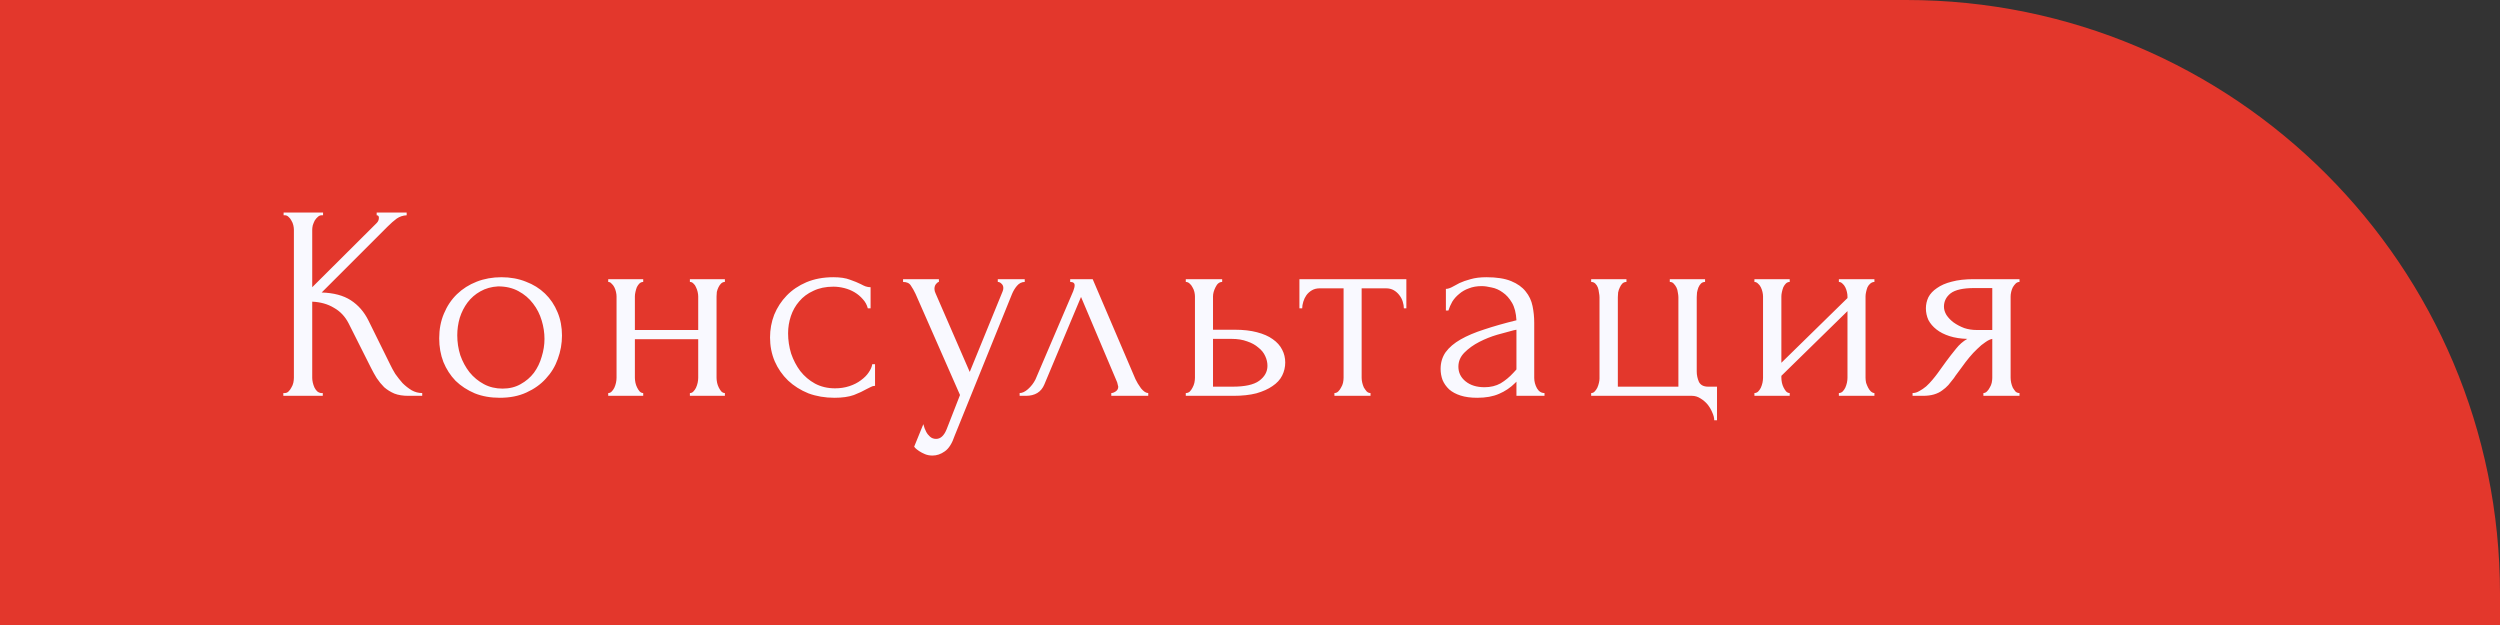 <?xml version="1.0" encoding="UTF-8"?> <svg xmlns="http://www.w3.org/2000/svg" width="360" height="90" viewBox="0 0 360 90" fill="none"><rect x="0" y="0" width="360" height="90" fill="#333333" stroke="none"/> <path d="M0 0H274.5C321.72 0 360 38.28 360 85.5V90H0V0Z" fill="#E3372C"></path> <path d="M40.8 56.6H41C41.213 56.6 41.4 56.52 41.56 56.36C41.72 56.2 41.853 56.013 41.96 55.8C42.093 55.587 42.187 55.36 42.24 55.12C42.293 54.853 42.32 54.613 42.32 54.4V33.08C42.32 32.893 42.293 32.68 42.24 32.44C42.187 32.2 42.093 31.973 41.96 31.76C41.853 31.547 41.72 31.373 41.56 31.24C41.4 31.08 41.227 31 41.04 31H40.84V30.6H46.52V31H46.32C46.107 31 45.92 31.08 45.76 31.24C45.6 31.373 45.453 31.547 45.32 31.76C45.213 31.973 45.12 32.2 45.04 32.44C44.987 32.68 44.96 32.893 44.96 33.08V41.36L54.24 32.12C54.453 31.907 54.56 31.653 54.56 31.36C54.56 31.12 54.453 31 54.24 31V30.6H58.56V31C58.027 31.027 57.547 31.187 57.12 31.48C56.72 31.773 56.28 32.16 55.8 32.64L46.32 42.12C48.053 42.173 49.453 42.547 50.52 43.24C51.587 43.933 52.427 44.893 53.04 46.12L56.2 52.52C56.387 52.92 56.627 53.36 56.92 53.84C57.24 54.293 57.587 54.733 57.96 55.16C58.36 55.56 58.8 55.907 59.28 56.2C59.76 56.467 60.267 56.6 60.8 56.6V57H58.8C58.027 57 57.36 56.893 56.8 56.68C56.24 56.44 55.747 56.133 55.32 55.76C54.92 55.36 54.56 54.92 54.24 54.44C53.947 53.96 53.68 53.48 53.44 53L50.2 46.56C49.693 45.573 48.987 44.827 48.08 44.32C47.2 43.787 46.16 43.493 44.96 43.44V54.4C44.96 54.613 44.987 54.84 45.04 55.08C45.093 55.32 45.173 55.56 45.28 55.8C45.387 56.013 45.52 56.2 45.68 56.36C45.84 56.493 46.013 56.573 46.2 56.6H46.48V57H40.8V56.6ZM71.966 57.28C70.632 57.28 69.432 57.067 68.366 56.64C67.299 56.187 66.379 55.587 65.606 54.84C64.859 54.067 64.272 53.16 63.846 52.12C63.446 51.08 63.246 49.947 63.246 48.72C63.246 47.413 63.472 46.227 63.926 45.16C64.379 44.067 65.006 43.133 65.806 42.36C66.606 41.587 67.552 40.987 68.646 40.56C69.739 40.133 70.926 39.92 72.206 39.92C73.486 39.92 74.659 40.133 75.726 40.56C76.792 40.96 77.712 41.533 78.486 42.28C79.259 43.027 79.859 43.92 80.286 44.96C80.712 45.973 80.926 47.093 80.926 48.32C80.926 49.467 80.726 50.587 80.326 51.68C79.952 52.747 79.379 53.693 78.606 54.52C77.859 55.347 76.926 56.013 75.806 56.52C74.712 57.027 73.432 57.28 71.966 57.28ZM71.726 41.24C70.766 41.293 69.912 41.533 69.166 41.96C68.446 42.36 67.832 42.893 67.326 43.56C66.846 44.2 66.472 44.933 66.206 45.76C65.966 46.587 65.846 47.427 65.846 48.28C65.846 49.267 65.992 50.227 66.286 51.16C66.606 52.067 67.046 52.88 67.606 53.6C68.192 54.32 68.886 54.893 69.686 55.32C70.486 55.747 71.379 55.96 72.366 55.96C73.352 55.96 74.219 55.747 74.966 55.32C75.739 54.893 76.379 54.347 76.886 53.68C77.392 52.987 77.766 52.213 78.006 51.36C78.272 50.507 78.406 49.653 78.406 48.8C78.406 47.92 78.272 47.04 78.006 46.16C77.739 45.253 77.326 44.44 76.766 43.72C76.206 42.973 75.499 42.373 74.646 41.92C73.819 41.467 72.846 41.24 71.726 41.24ZM91.423 54.4C91.423 54.613 91.45 54.853 91.503 55.12C91.556 55.36 91.636 55.587 91.743 55.8C91.85 56.013 91.97 56.2 92.103 56.36C92.263 56.52 92.436 56.6 92.623 56.6V57H87.583V56.6C87.77 56.6 87.93 56.533 88.063 56.4C88.223 56.24 88.356 56.053 88.463 55.84C88.57 55.6 88.65 55.36 88.703 55.12C88.757 54.853 88.783 54.613 88.783 54.4V42.68C88.783 42.493 88.757 42.28 88.703 42.04C88.65 41.8 88.57 41.573 88.463 41.36C88.356 41.147 88.223 40.973 88.063 40.84C87.93 40.68 87.77 40.6 87.583 40.6V40.2H92.623V40.6C92.41 40.6 92.223 40.68 92.063 40.84C91.93 40.973 91.81 41.147 91.703 41.36C91.623 41.573 91.556 41.8 91.503 42.04C91.45 42.28 91.423 42.493 91.423 42.68V47.52H100.543V42.68C100.543 42.493 100.516 42.28 100.463 42.04C100.41 41.8 100.33 41.573 100.223 41.36C100.143 41.147 100.023 40.973 99.863 40.84C99.73 40.68 99.556 40.6 99.343 40.6V40.2H104.383V40.6C104.17 40.6 103.983 40.68 103.823 40.84C103.69 40.973 103.57 41.147 103.463 41.36C103.356 41.573 103.276 41.8 103.223 42.04C103.196 42.28 103.183 42.493 103.183 42.68V54.4C103.183 54.613 103.21 54.853 103.263 55.12C103.316 55.36 103.396 55.587 103.503 55.8C103.61 56.013 103.73 56.2 103.863 56.36C104.023 56.52 104.196 56.6 104.383 56.6V57H99.343V56.6C99.53 56.6 99.69 56.533 99.823 56.4C99.983 56.24 100.116 56.053 100.223 55.84C100.33 55.6 100.41 55.36 100.463 55.12C100.516 54.853 100.543 54.613 100.543 54.4V48.84H91.423V54.4ZM126.005 55.56C125.792 55.56 125.592 55.613 125.405 55.72C125.219 55.8 125.005 55.907 124.765 56.04C124.312 56.307 123.712 56.587 122.965 56.88C122.219 57.147 121.285 57.28 120.165 57.28C118.805 57.28 117.552 57.067 116.405 56.64C115.285 56.187 114.312 55.573 113.485 54.8C112.659 54 112.019 53.08 111.565 52.04C111.112 50.973 110.885 49.827 110.885 48.6C110.885 47.453 111.085 46.36 111.485 45.32C111.912 44.28 112.512 43.36 113.285 42.56C114.059 41.76 115.005 41.12 116.125 40.64C117.272 40.16 118.565 39.92 120.005 39.92C120.992 39.92 121.792 40.04 122.405 40.28C123.019 40.493 123.539 40.707 123.965 40.92C124.205 41.053 124.432 41.16 124.645 41.24C124.885 41.32 125.125 41.36 125.365 41.36V44.4H124.965C124.832 43.893 124.592 43.453 124.245 43.08C123.899 42.68 123.499 42.347 123.045 42.08C122.592 41.813 122.099 41.613 121.565 41.48C121.032 41.347 120.512 41.28 120.005 41.28C118.912 41.28 117.952 41.48 117.125 41.88C116.299 42.253 115.619 42.76 115.085 43.4C114.552 44.013 114.152 44.72 113.885 45.52C113.619 46.32 113.485 47.147 113.485 48C113.485 48.987 113.632 49.96 113.925 50.92C114.245 51.853 114.685 52.693 115.245 53.44C115.832 54.187 116.539 54.787 117.365 55.24C118.219 55.693 119.179 55.92 120.245 55.92C120.992 55.92 121.685 55.813 122.325 55.6C122.965 55.387 123.512 55.107 123.965 54.76C124.445 54.413 124.819 54.04 125.085 53.64C125.379 53.213 125.552 52.813 125.605 52.44H126.005V55.56ZM137.481 62.72C137.108 63.84 136.628 64.6 136.041 65C135.481 65.4 134.895 65.6 134.281 65.6C133.881 65.6 133.521 65.533 133.201 65.4C132.881 65.267 132.601 65.12 132.361 64.96C132.121 64.8 131.935 64.653 131.801 64.52C131.695 64.387 131.641 64.32 131.641 64.32L132.961 61.08C133.068 61.507 133.201 61.867 133.361 62.16C133.495 62.427 133.681 62.667 133.921 62.88C134.161 63.093 134.455 63.2 134.801 63.2C135.441 63.2 135.948 62.733 136.321 61.8L138.241 56.88L131.841 42.32C131.628 41.867 131.401 41.467 131.161 41.12C130.948 40.773 130.575 40.6 130.041 40.6V40.2H135.201V40.6C135.095 40.6 134.961 40.693 134.801 40.88C134.641 41.067 134.561 41.307 134.561 41.6C134.561 41.813 134.615 42.027 134.721 42.24L139.641 53.56L144.361 42C144.441 41.813 144.481 41.64 144.481 41.48C144.481 41.213 144.388 41 144.201 40.84C144.041 40.68 143.868 40.6 143.681 40.6V40.2H147.561V40.6C147.135 40.6 146.761 40.787 146.441 41.16C146.148 41.507 145.908 41.907 145.721 42.36L137.481 62.72ZM160.027 56.6C160.213 56.6 160.427 56.52 160.667 56.36C160.907 56.2 161.027 55.973 161.027 55.68C161.027 55.627 161 55.52 160.947 55.36C160.92 55.173 160.853 54.973 160.747 54.76L155.667 42.76L150.387 55.36C149.933 56.453 149.04 57 147.707 57H146.827V56.6C147.2 56.6 147.6 56.413 148.027 56.04C148.48 55.64 148.84 55.173 149.107 54.64L154.547 41.92C154.68 41.573 154.747 41.293 154.747 41.08C154.747 40.76 154.533 40.6 154.107 40.6V40.2H157.347L163.507 54.6C163.693 55 163.96 55.44 164.307 55.92C164.68 56.373 165.027 56.6 165.347 56.6V57H160.027V56.6ZM177.793 47.48C179.02 47.48 180.086 47.6 180.993 47.84C181.926 48.08 182.686 48.413 183.273 48.84C183.886 49.267 184.34 49.773 184.633 50.36C184.926 50.92 185.073 51.533 185.073 52.2C185.073 52.867 184.926 53.493 184.633 54.08C184.34 54.667 183.873 55.173 183.233 55.6C182.62 56.027 181.846 56.373 180.913 56.64C179.98 56.88 178.873 57 177.593 57H170.753V56.6C170.966 56.6 171.153 56.533 171.313 56.4C171.473 56.24 171.606 56.053 171.713 55.84C171.846 55.6 171.94 55.36 171.993 55.12C172.046 54.853 172.073 54.613 172.073 54.4V42.68C172.073 42.493 172.046 42.28 171.993 42.04C171.94 41.8 171.846 41.573 171.713 41.36C171.606 41.147 171.473 40.973 171.313 40.84C171.153 40.68 170.966 40.6 170.753 40.6V40.2H175.993V40.6C175.593 40.6 175.273 40.853 175.033 41.36C174.793 41.84 174.673 42.28 174.673 42.68V47.48H177.793ZM177.513 55.68C179.273 55.68 180.54 55.4 181.313 54.84C182.113 54.253 182.513 53.533 182.513 52.68C182.513 52.2 182.406 51.733 182.193 51.28C181.98 50.8 181.646 50.387 181.193 50.04C180.766 49.667 180.233 49.373 179.593 49.16C178.953 48.92 178.22 48.8 177.393 48.8H174.673V55.68H177.513ZM202.156 44.4C202.156 44.107 202.103 43.787 201.996 43.44C201.889 43.093 201.729 42.787 201.516 42.52C201.303 42.227 201.036 41.987 200.716 41.8C200.396 41.613 200.023 41.52 199.596 41.52H196.076V54.4C196.076 54.613 196.103 54.84 196.156 55.08C196.209 55.32 196.289 55.56 196.396 55.8C196.529 56.013 196.663 56.2 196.796 56.36C196.956 56.52 197.143 56.6 197.356 56.6V57H192.156V56.6C192.369 56.6 192.556 56.52 192.716 56.36C192.876 56.2 193.009 56.013 193.116 55.8C193.249 55.587 193.343 55.36 193.396 55.12C193.449 54.853 193.476 54.613 193.476 54.4V41.52H190.036C189.609 41.52 189.236 41.613 188.916 41.8C188.596 41.987 188.329 42.227 188.116 42.52C187.929 42.787 187.783 43.093 187.676 43.44C187.569 43.787 187.516 44.107 187.516 44.4H187.116V40.2H202.516V44.4H202.156ZM218.368 57V54.96L218.168 55.16C217.501 55.827 216.728 56.347 215.848 56.72C214.994 57.093 213.954 57.28 212.728 57.28C211.794 57.28 210.994 57.173 210.328 56.96C209.661 56.747 209.114 56.453 208.688 56.08C208.261 55.68 207.941 55.227 207.728 54.72C207.541 54.213 207.448 53.68 207.448 53.12C207.448 52.213 207.688 51.413 208.168 50.72C208.674 50.027 209.394 49.413 210.328 48.88C211.261 48.347 212.394 47.867 213.728 47.44C215.088 46.987 216.634 46.547 218.368 46.12C218.314 45.08 218.101 44.24 217.728 43.6C217.354 42.96 216.914 42.467 216.408 42.12C215.901 41.747 215.368 41.507 214.808 41.4C214.248 41.267 213.768 41.2 213.368 41.2C212.674 41.2 212.061 41.307 211.528 41.52C210.994 41.707 210.528 41.973 210.128 42.32C209.728 42.64 209.394 43.013 209.128 43.44C208.888 43.867 208.701 44.293 208.568 44.72H208.208V41.6C208.448 41.6 208.728 41.52 209.048 41.36C209.368 41.173 209.741 40.973 210.168 40.76C210.621 40.547 211.154 40.36 211.768 40.2C212.408 40.013 213.168 39.92 214.048 39.92C215.514 39.92 216.701 40.107 217.608 40.48C218.514 40.853 219.208 41.347 219.688 41.96C220.194 42.573 220.528 43.28 220.688 44.08C220.848 44.853 220.928 45.653 220.928 46.48V54.4C220.928 54.933 221.061 55.44 221.328 55.92C221.594 56.373 221.954 56.6 222.408 56.6V57H218.368ZM218.368 53.2V47.48L217.968 47.56C217.328 47.72 216.541 47.933 215.608 48.2C214.701 48.467 213.834 48.813 213.008 49.24C212.181 49.667 211.474 50.173 210.888 50.76C210.301 51.347 210.008 52.027 210.008 52.8C210.008 53.653 210.354 54.36 211.048 54.92C211.741 55.48 212.648 55.76 213.768 55.76C214.648 55.76 215.421 55.573 216.088 55.2C216.754 54.8 217.368 54.293 217.928 53.68L218.368 53.2ZM247.249 55.68V60.52H246.849C246.849 60.173 246.756 59.8 246.569 59.4C246.409 59 246.182 58.613 245.889 58.24C245.596 57.893 245.249 57.6 244.849 57.36C244.476 57.12 244.076 57 243.649 57H229.129V56.6C229.316 56.6 229.476 56.533 229.609 56.4C229.769 56.24 229.902 56.053 230.009 55.84C230.116 55.6 230.196 55.36 230.249 55.12C230.302 54.88 230.329 54.68 230.329 54.52V42.8C230.329 42.613 230.302 42.387 230.249 42.12C230.222 41.853 230.169 41.613 230.089 41.4C230.009 41.187 229.889 41 229.729 40.84C229.569 40.68 229.369 40.6 229.129 40.6V40.2H234.209V40.6C233.969 40.6 233.769 40.68 233.609 40.84C233.476 40.973 233.356 41.16 233.249 41.4C233.142 41.613 233.062 41.853 233.009 42.12C232.982 42.36 232.969 42.587 232.969 42.8V55.68H241.689V42.8C241.689 42.613 241.662 42.387 241.609 42.12C241.582 41.853 241.516 41.613 241.409 41.4C241.302 41.187 241.169 41 241.009 40.84C240.876 40.68 240.689 40.6 240.449 40.6V40.2H245.529V40.6C245.289 40.6 245.089 40.68 244.929 40.84C244.796 40.973 244.676 41.16 244.569 41.4C244.489 41.613 244.422 41.853 244.369 42.12C244.342 42.36 244.329 42.587 244.329 42.8V53.48C244.329 54.013 244.436 54.52 244.649 55C244.889 55.453 245.329 55.68 245.969 55.68H247.249ZM268.637 54.4C268.637 54.613 268.664 54.853 268.717 55.12C268.797 55.36 268.89 55.587 268.997 55.8C269.104 56.013 269.237 56.2 269.397 56.36C269.584 56.52 269.757 56.6 269.917 56.6V57H264.797V56.6C264.984 56.6 265.157 56.533 265.317 56.4C265.477 56.24 265.61 56.053 265.717 55.84C265.824 55.6 265.904 55.36 265.957 55.12C266.01 54.853 266.037 54.613 266.037 54.4V44.8L256.517 54.12V54.4C256.517 54.613 256.544 54.853 256.597 55.12C256.65 55.36 256.73 55.587 256.837 55.8C256.944 56.013 257.064 56.2 257.197 56.36C257.357 56.52 257.53 56.6 257.717 56.6V57H252.637V56.6C252.824 56.6 252.997 56.533 253.157 56.4C253.317 56.24 253.45 56.053 253.557 55.84C253.664 55.6 253.744 55.36 253.797 55.12C253.85 54.853 253.877 54.613 253.877 54.4V42.68C253.877 42.493 253.85 42.28 253.797 42.04C253.744 41.8 253.664 41.573 253.557 41.36C253.45 41.147 253.317 40.973 253.157 40.84C252.997 40.68 252.824 40.6 252.637 40.6V40.2H257.717V40.6C257.504 40.6 257.317 40.68 257.157 40.84C257.024 40.973 256.904 41.147 256.797 41.36C256.717 41.573 256.65 41.8 256.597 42.04C256.544 42.28 256.517 42.493 256.517 42.68V52.24L266.037 42.92V42.68C266.037 42.493 266.01 42.28 265.957 42.04C265.904 41.8 265.824 41.573 265.717 41.36C265.61 41.147 265.477 40.973 265.317 40.84C265.157 40.68 264.984 40.6 264.797 40.6V40.2H269.917V40.6C269.704 40.6 269.504 40.68 269.317 40.84C269.157 40.973 269.024 41.147 268.917 41.36C268.837 41.573 268.77 41.8 268.717 42.04C268.664 42.28 268.637 42.493 268.637 42.68V54.4ZM289.529 54.4C289.529 54.613 289.555 54.853 289.609 55.12C289.662 55.36 289.742 55.6 289.849 55.84C289.982 56.053 290.115 56.24 290.249 56.4C290.409 56.533 290.595 56.6 290.809 56.6V57H285.609V56.6C285.795 56.6 285.969 56.52 286.129 56.36C286.289 56.2 286.422 56.013 286.529 55.8C286.662 55.587 286.755 55.36 286.809 55.12C286.862 54.853 286.889 54.613 286.889 54.4V48.8C286.595 48.853 286.262 49.013 285.889 49.28C285.515 49.52 285.129 49.84 284.729 50.24C284.329 50.613 283.942 51.027 283.569 51.48C283.195 51.933 282.849 52.387 282.529 52.84C282.262 53.213 282.035 53.52 281.849 53.76C281.662 54 281.502 54.227 281.369 54.44C281.102 54.787 280.835 55.12 280.569 55.44C280.302 55.733 279.995 56 279.649 56.24C279.329 56.48 278.942 56.667 278.489 56.8C278.035 56.933 277.502 57 276.889 57H275.409V56.6C275.729 56.6 276.049 56.507 276.369 56.32C276.715 56.133 277.049 55.907 277.369 55.64C277.689 55.347 277.982 55.04 278.249 54.72C278.542 54.373 278.795 54.053 279.009 53.76L280.249 52.04C280.702 51.427 281.169 50.827 281.649 50.24C282.129 49.627 282.675 49.147 283.289 48.8C282.329 48.773 281.475 48.64 280.729 48.4C279.982 48.16 279.355 47.84 278.849 47.44C278.342 47.04 277.955 46.587 277.689 46.08C277.449 45.547 277.329 44.987 277.329 44.4C277.329 43.84 277.449 43.307 277.689 42.8C277.955 42.293 278.369 41.853 278.929 41.48C279.489 41.08 280.195 40.773 281.049 40.56C281.929 40.32 282.982 40.2 284.209 40.2H290.809V40.6C290.595 40.6 290.409 40.68 290.249 40.84C290.115 40.973 289.982 41.147 289.849 41.36C289.742 41.573 289.662 41.8 289.609 42.04C289.555 42.28 289.529 42.493 289.529 42.68V54.4ZM279.929 44.16C279.929 44.56 280.049 44.96 280.289 45.36C280.555 45.76 280.902 46.12 281.329 46.44C281.782 46.76 282.289 47.027 282.849 47.24C283.409 47.427 284.009 47.52 284.649 47.52H286.889V41.48H284.289C282.689 41.48 281.555 41.733 280.889 42.24C280.249 42.747 279.929 43.387 279.929 44.16Z" fill="#F9F9FF"></path> </svg> 